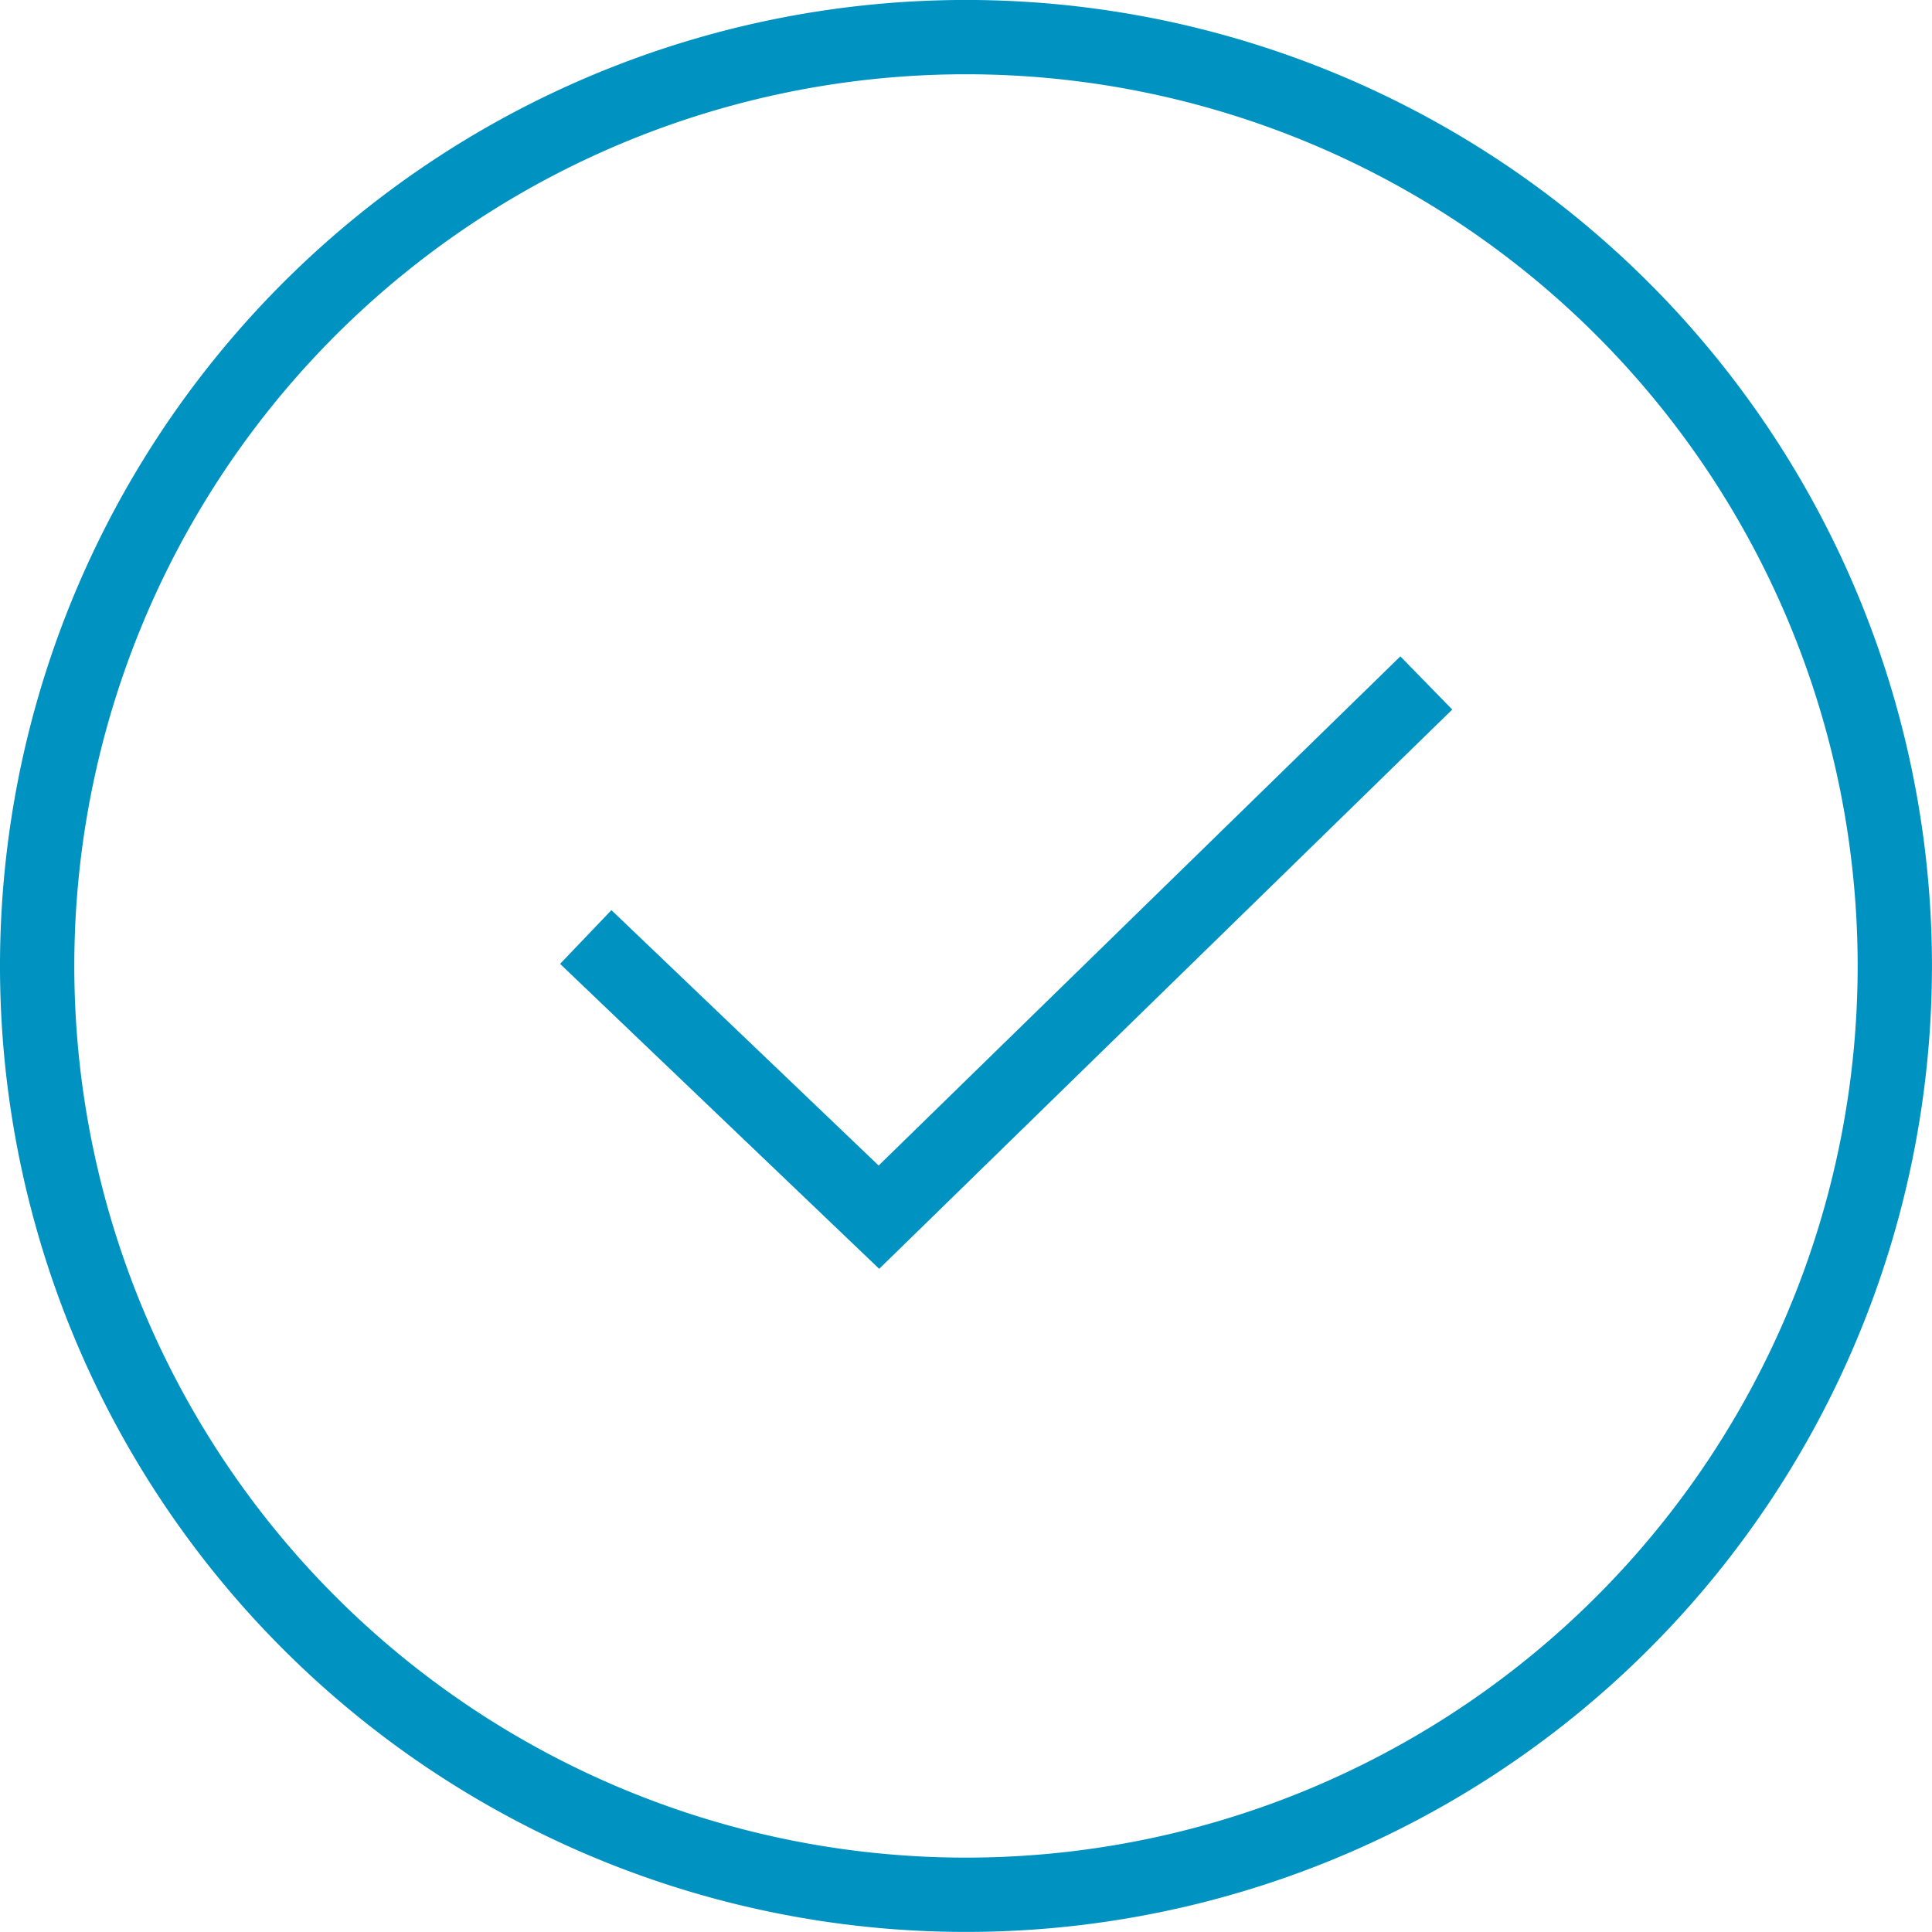 <?xml version="1.0" encoding="UTF-8"?> <svg xmlns="http://www.w3.org/2000/svg" width="52.001" height="52" viewBox="0 0 52.001 52"><path id="Path_180" data-name="Path 180" d="M50.5,25.5a25,25,0,1,1-25-25A25,25,0,0,1,50.5,25.5Zm-35.234-.779,7.891,7.541L37.89,17.883" transform="translate(0.5 0.499)" fill="none" stroke="#0093c2" stroke-width="2"></path></svg> 